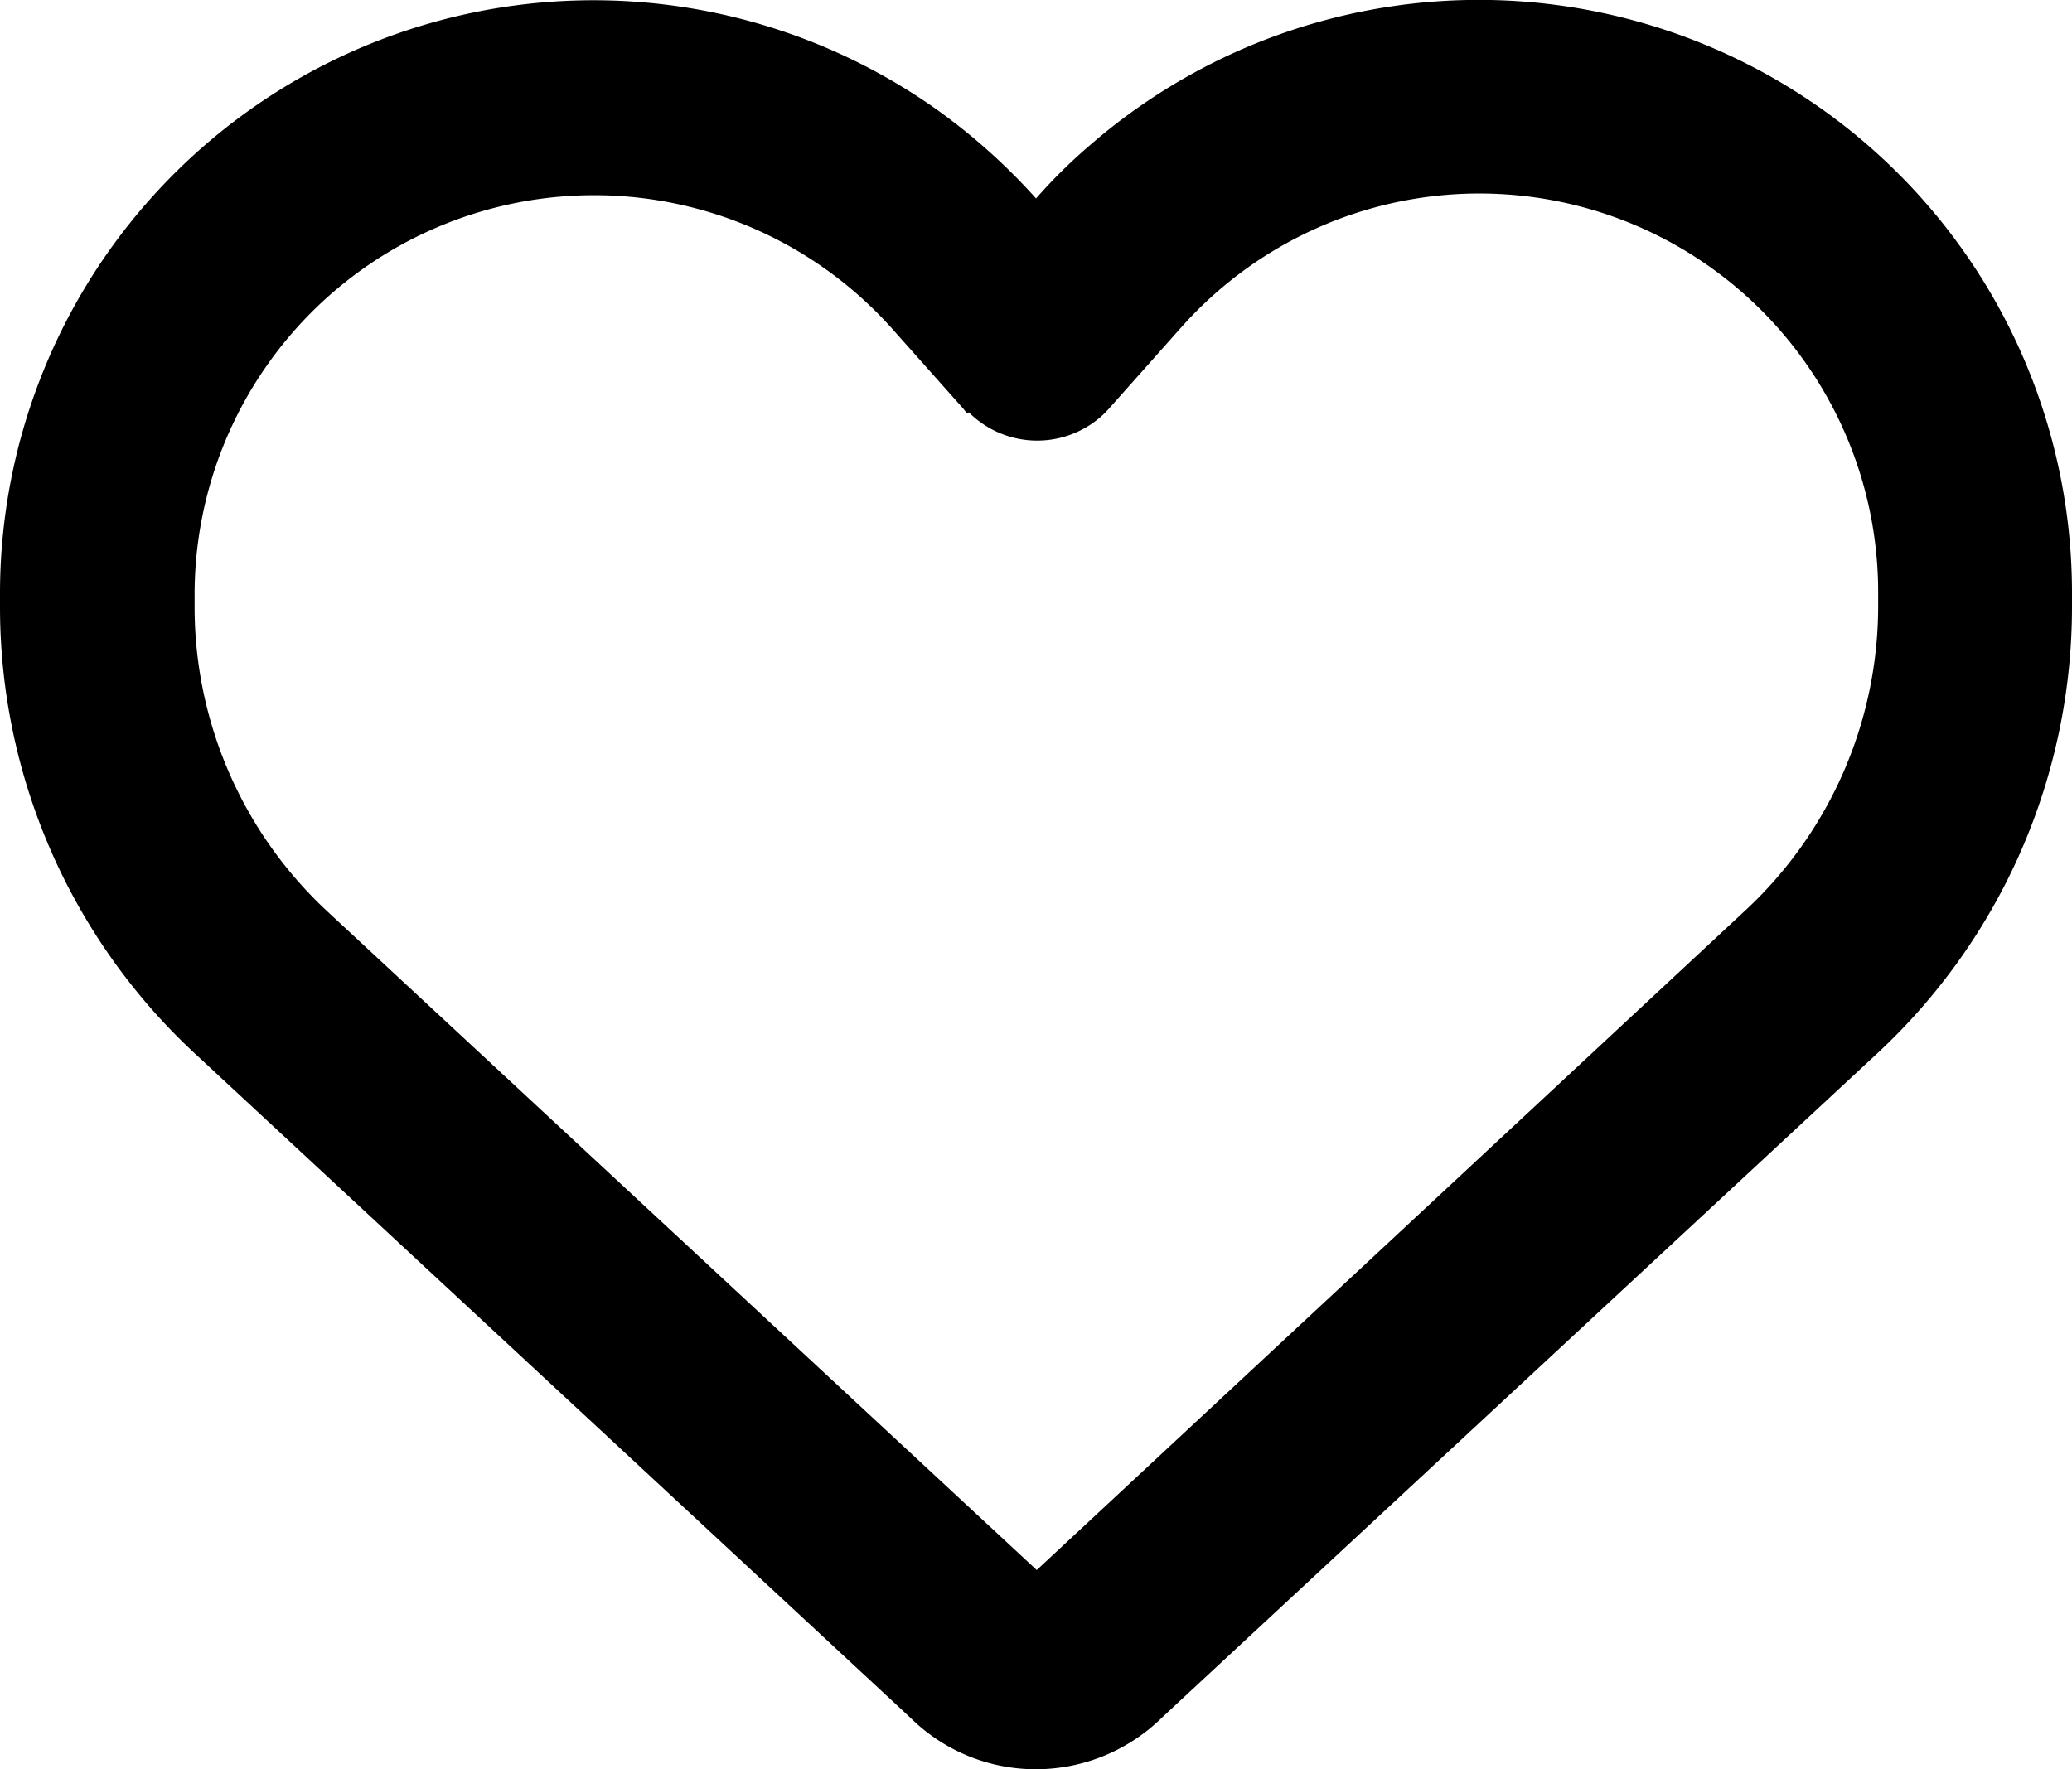 <svg stroke="none" xmlns="http://www.w3.org/2000/svg" width="21.785" height="18.606" viewBox="0 0 21.785 18.606">
  <path stroke="none" id="icon-wishlist" d="M9.607,60.921l-.106-.1L2.047,53.9A6.407,6.407,0,0,1,0,49.2v-.14a6.24,6.24,0,0,1,9.829-5.1,6.389,6.389,0,0,1,1.064.949,5.546,5.546,0,0,1,.574-.566,6.057,6.057,0,0,1,.489-.383h0a6.236,6.236,0,0,1,9.829,5.1v.14a6.407,6.407,0,0,1-2.047,4.7l-7.454,6.923-.106.1a1.894,1.894,0,0,1-1.285.506A1.874,1.874,0,0,1,9.607,60.921Zm.566-13.752a.223.223,0,0,1-.043-.047l-.757-.851,0,0h0a4.2,4.2,0,0,0-7.327,2.8v.14a4.37,4.37,0,0,0,1.4,3.2l7.454,6.923L18.347,52.4a4.37,4.37,0,0,0,1.4-3.2v-.14a4.193,4.193,0,0,0-7.323-2.8l0,0,0,0-.757.851c-.013.017-.03.03-.043.047a1.017,1.017,0,0,1-1.438,0Z" transform="translate(0 -42.822)"/>
</svg>
